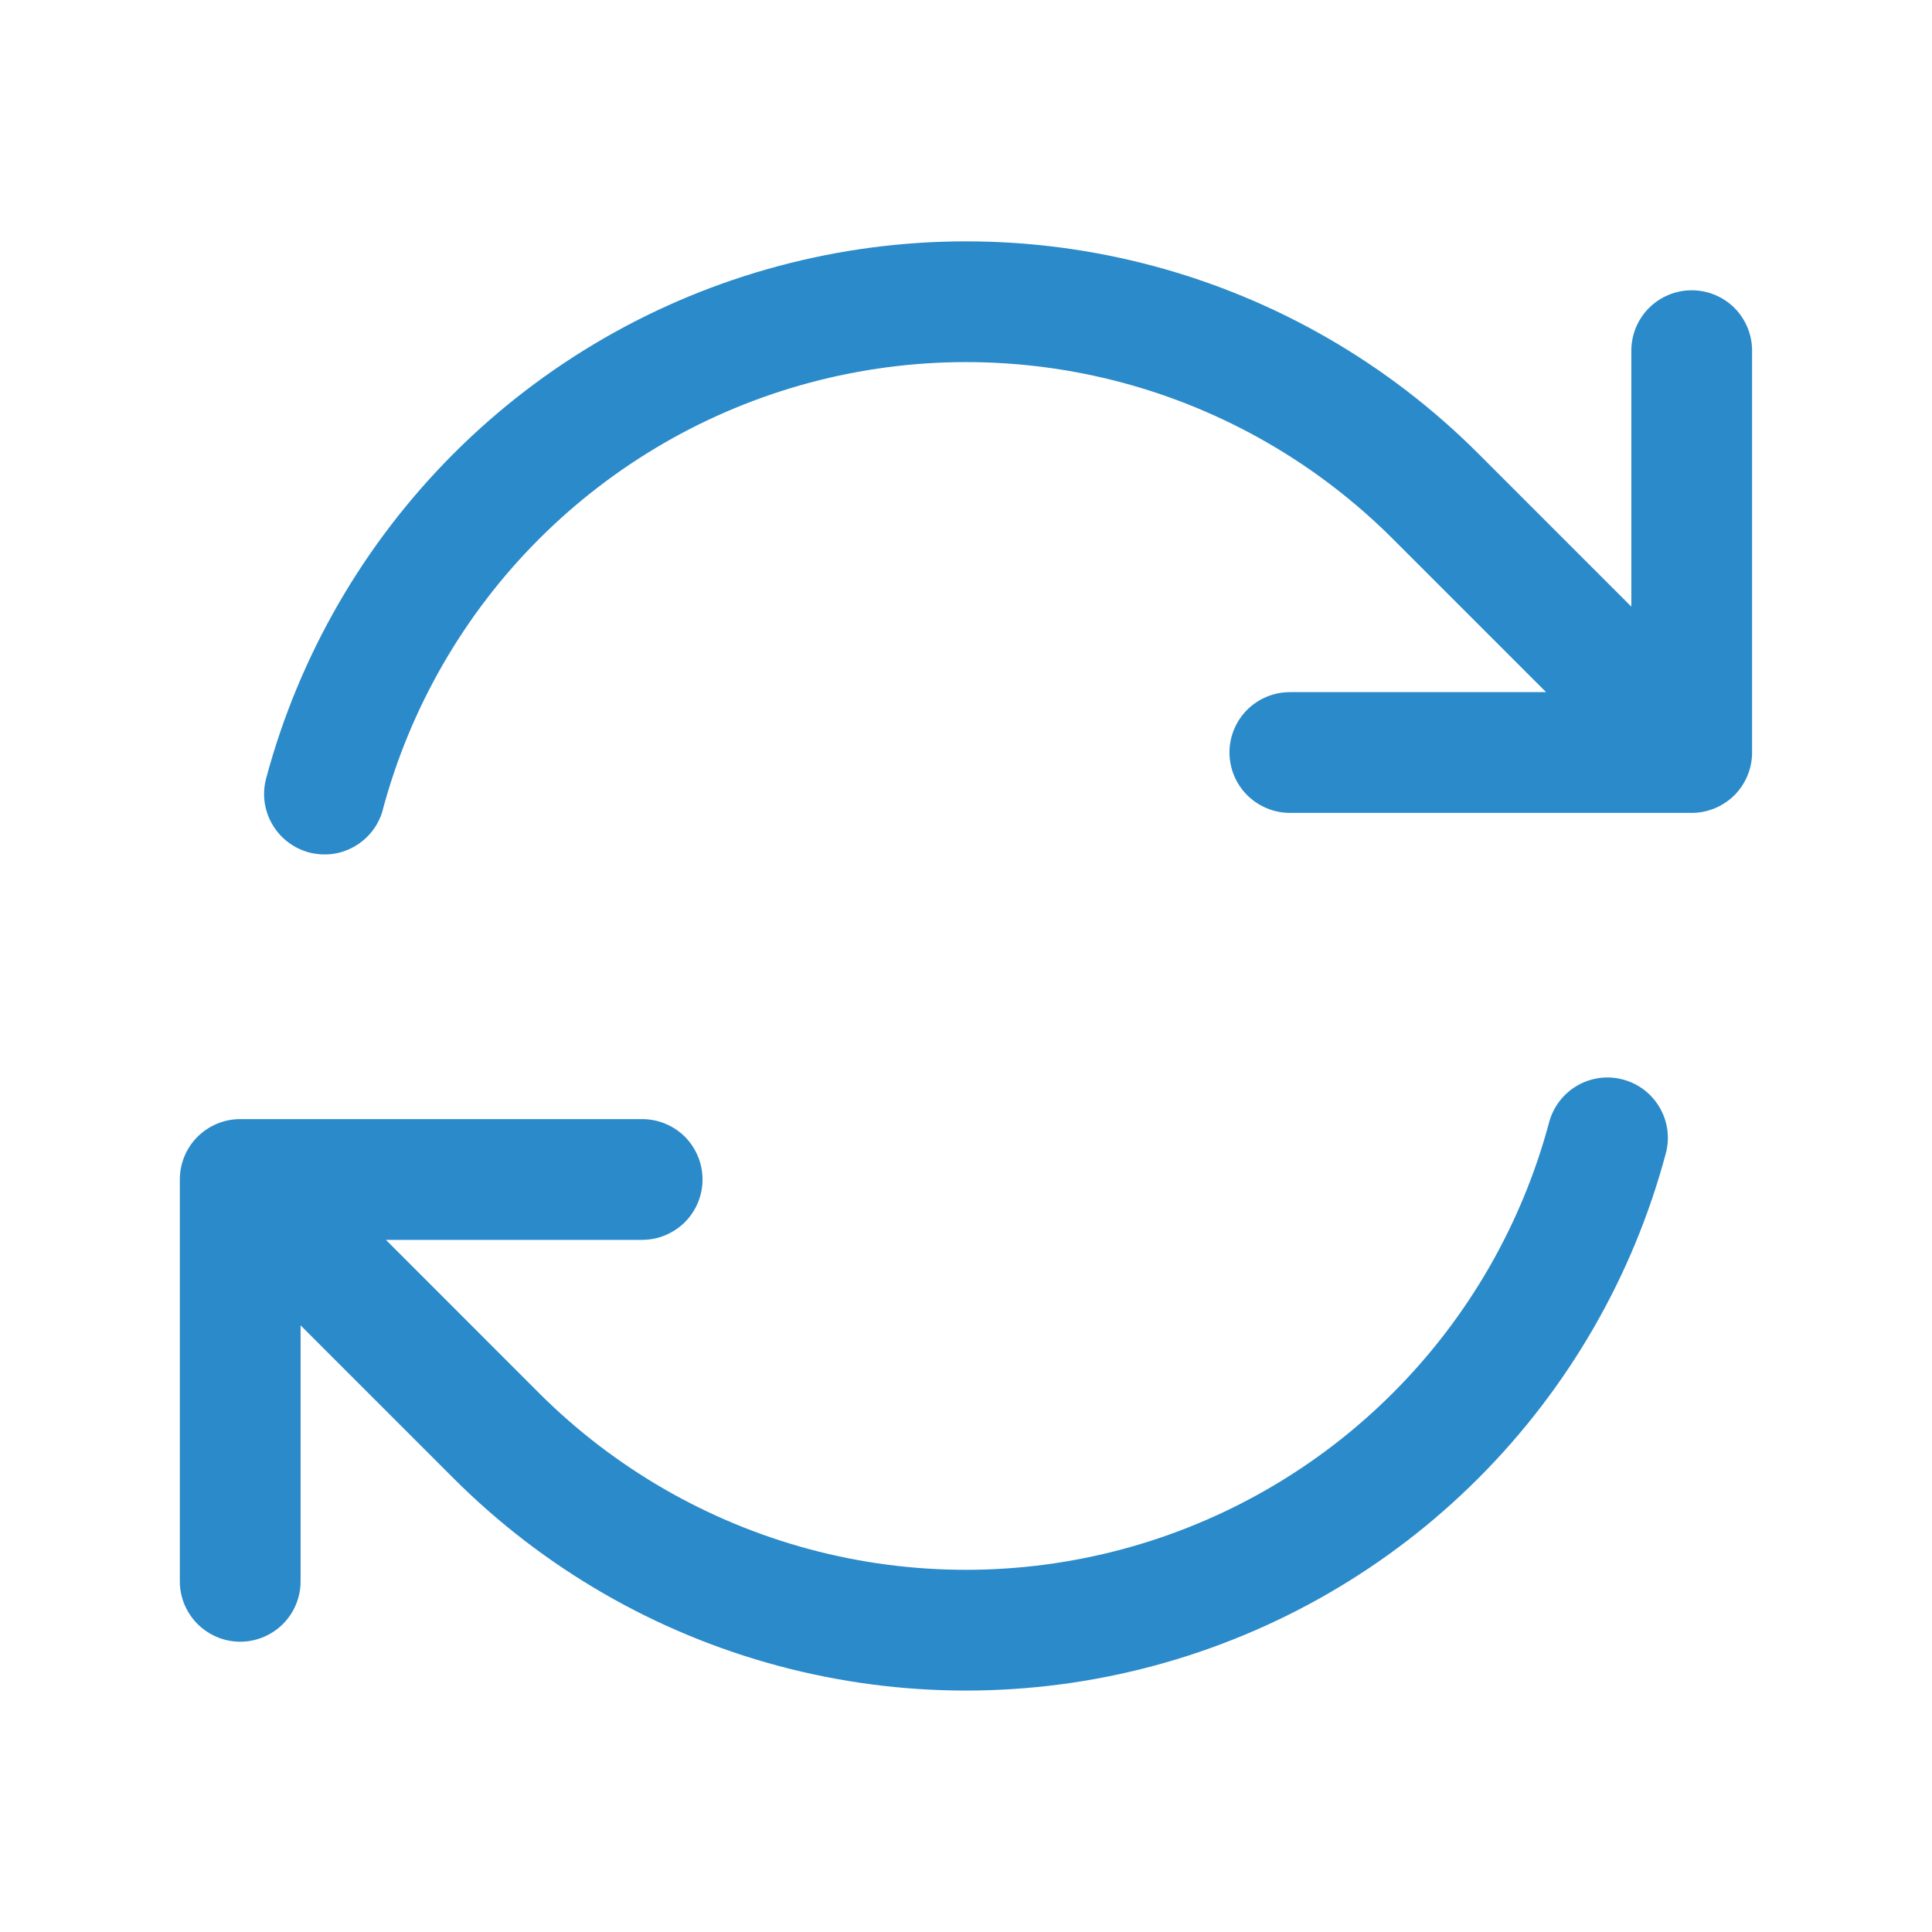 <svg width="24" height="24" viewBox="0 0 24 24" fill="none" xmlns="http://www.w3.org/2000/svg">
<g id="Frame">
<path id="Vector" fill-rule="evenodd" clip-rule="evenodd" d="M4.755 10.059C5.096 8.787 5.765 7.627 6.696 6.696C7.627 5.765 8.786 5.095 10.058 4.754C11.33 4.413 12.669 4.413 13.941 4.753C15.213 5.094 16.372 5.764 17.303 6.695L19.206 8.598H16.023C15.825 8.598 15.634 8.677 15.493 8.817C15.352 8.958 15.273 9.149 15.273 9.348C15.273 9.546 15.352 9.737 15.493 9.878C15.634 10.018 15.825 10.098 16.023 10.098H21.015C21.214 10.098 21.405 10.018 21.546 9.878C21.686 9.737 21.765 9.546 21.765 9.348V4.356C21.765 4.157 21.686 3.966 21.546 3.825C21.405 3.685 21.214 3.606 21.015 3.606C20.817 3.606 20.626 3.685 20.485 3.825C20.344 3.966 20.265 4.157 20.265 4.356V7.536L18.365 5.636C17.248 4.518 15.857 3.714 14.331 3.305C12.804 2.896 11.197 2.896 9.671 3.305C8.145 3.713 6.753 4.517 5.636 5.634C4.519 6.752 3.715 8.143 3.306 9.67C3.281 9.765 3.274 9.864 3.287 9.962C3.3 10.059 3.332 10.154 3.382 10.239C3.431 10.324 3.496 10.399 3.575 10.459C3.653 10.519 3.742 10.563 3.837 10.589C3.933 10.614 4.032 10.62 4.13 10.608C4.227 10.595 4.322 10.563 4.407 10.513C4.492 10.464 4.567 10.398 4.627 10.32C4.687 10.242 4.731 10.153 4.756 10.058L4.755 10.059ZM20.163 13.411C20.068 13.385 19.969 13.378 19.871 13.391C19.774 13.404 19.679 13.436 19.594 13.485C19.509 13.534 19.434 13.6 19.374 13.678C19.314 13.756 19.27 13.845 19.244 13.941C18.904 15.212 18.235 16.372 17.304 17.303C16.373 18.235 15.213 18.904 13.942 19.245C12.67 19.586 11.331 19.586 10.059 19.246C8.787 18.905 7.627 18.235 6.696 17.305L4.794 15.402H7.977C8.176 15.402 8.367 15.322 8.508 15.182C8.648 15.041 8.727 14.851 8.727 14.652C8.727 14.453 8.648 14.262 8.508 14.121C8.367 13.981 8.176 13.902 7.977 13.902H2.984C2.785 13.902 2.595 13.981 2.454 14.121C2.313 14.262 2.234 14.453 2.234 14.652V19.644C2.234 19.843 2.313 20.033 2.454 20.174C2.595 20.314 2.785 20.394 2.984 20.394C3.183 20.394 3.374 20.314 3.515 20.174C3.655 20.033 3.734 19.843 3.734 19.644V16.464L5.634 18.364C6.751 19.481 8.143 20.285 9.669 20.694C11.196 21.103 12.803 21.103 14.329 20.694C15.855 20.285 17.247 19.482 18.364 18.364C19.481 17.247 20.285 15.855 20.693 14.329C20.745 14.136 20.718 13.932 20.618 13.76C20.519 13.588 20.355 13.462 20.163 13.411Z" fill="#2B8ACA"/>
</g>
</svg>
